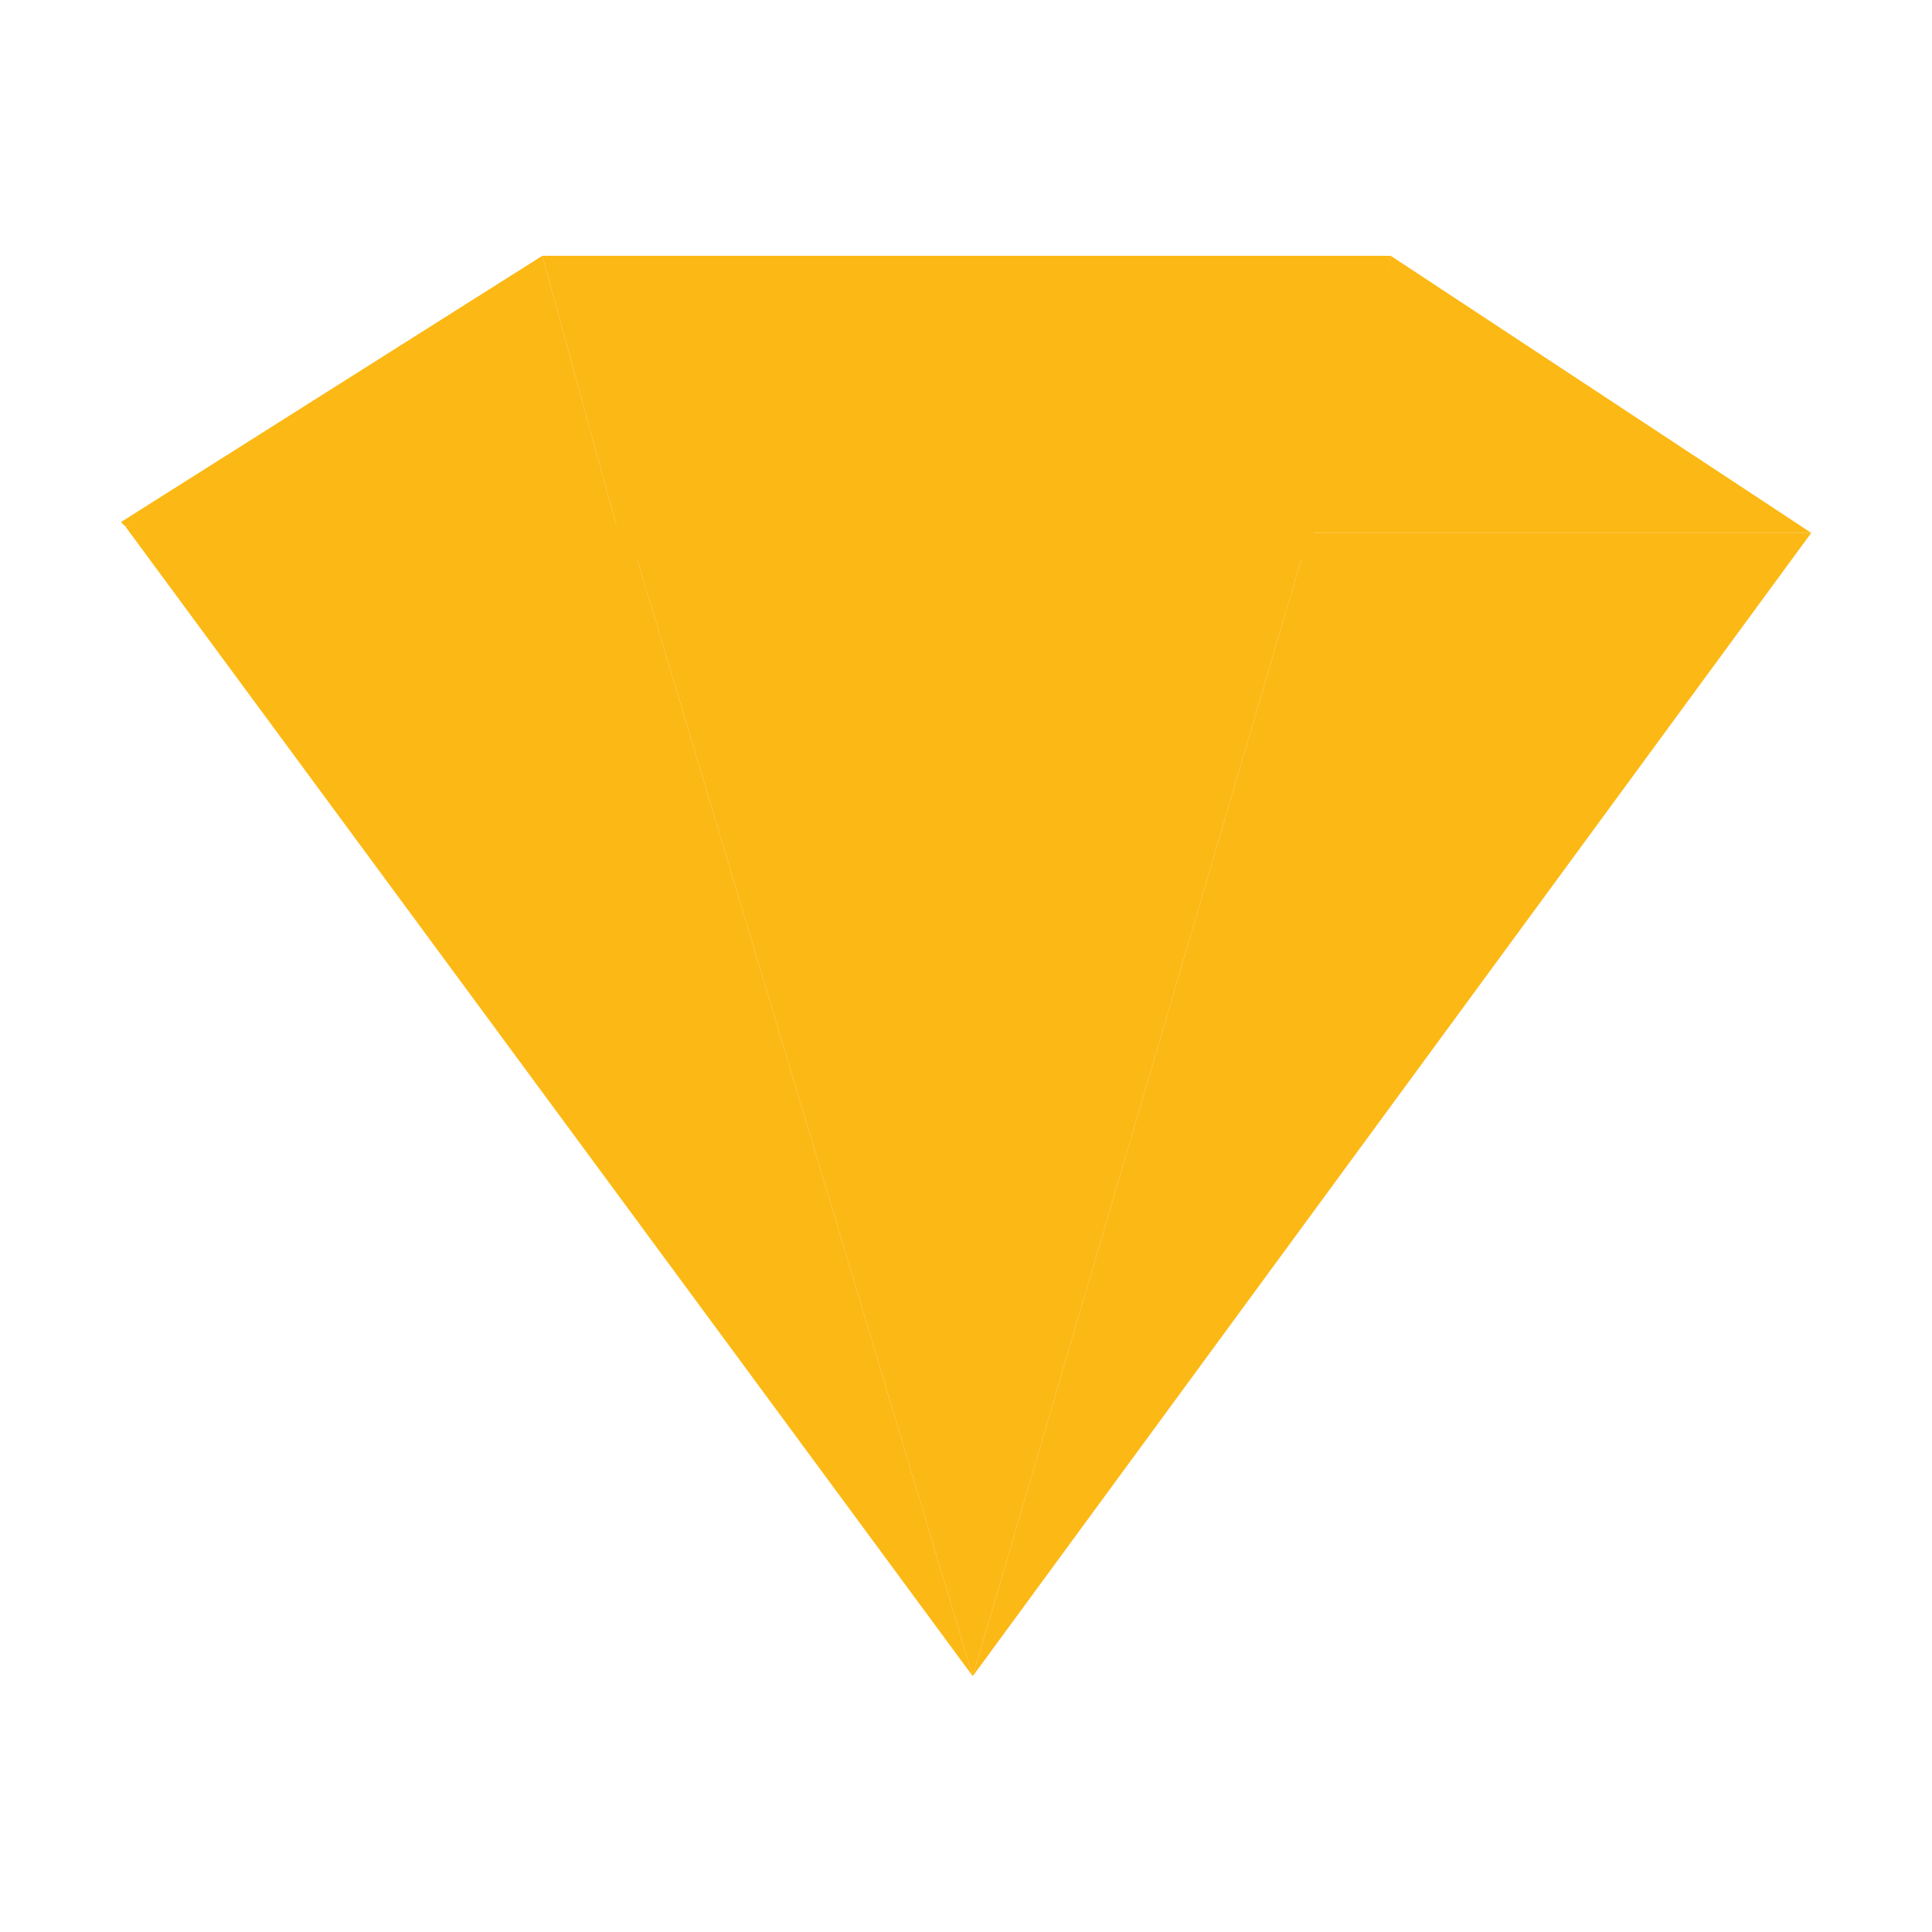 <svg xmlns="http://www.w3.org/2000/svg" width="800px" height="800px" viewBox="0 0 1024 1024" class="icon"><path d="M287.434 135.586l44.297 161.358-265.566-18.282c-0.766 0-1.395-1.953-2.165-1.892l223.434-141.184zM960 282.437H693.833l43.3-146.851z" fill="#FCB814"></path><path d="M692.837 296.944H331.731l-44.297-161.358h449.699z" fill="#FCB814"></path><path d="M692.837 296.944H331.731l-44.297-161.358h449.699z" fill=""></path><path d="M693.833 282.437L515.577 888.414 332.349 278.662z" fill="#FCB814"></path><path d="M332.349 278.662l183.228 609.752L66.165 278.662z" fill="#FCB814"></path><path d="M332.349 278.662l183.228 609.752L66.165 278.662z" fill=""></path><path d="M693.833 282.437H960L515.577 888.414z" fill="#FCB814"></path><path d="M693.833 282.437H960L515.577 888.414z" fill=""></path></svg>